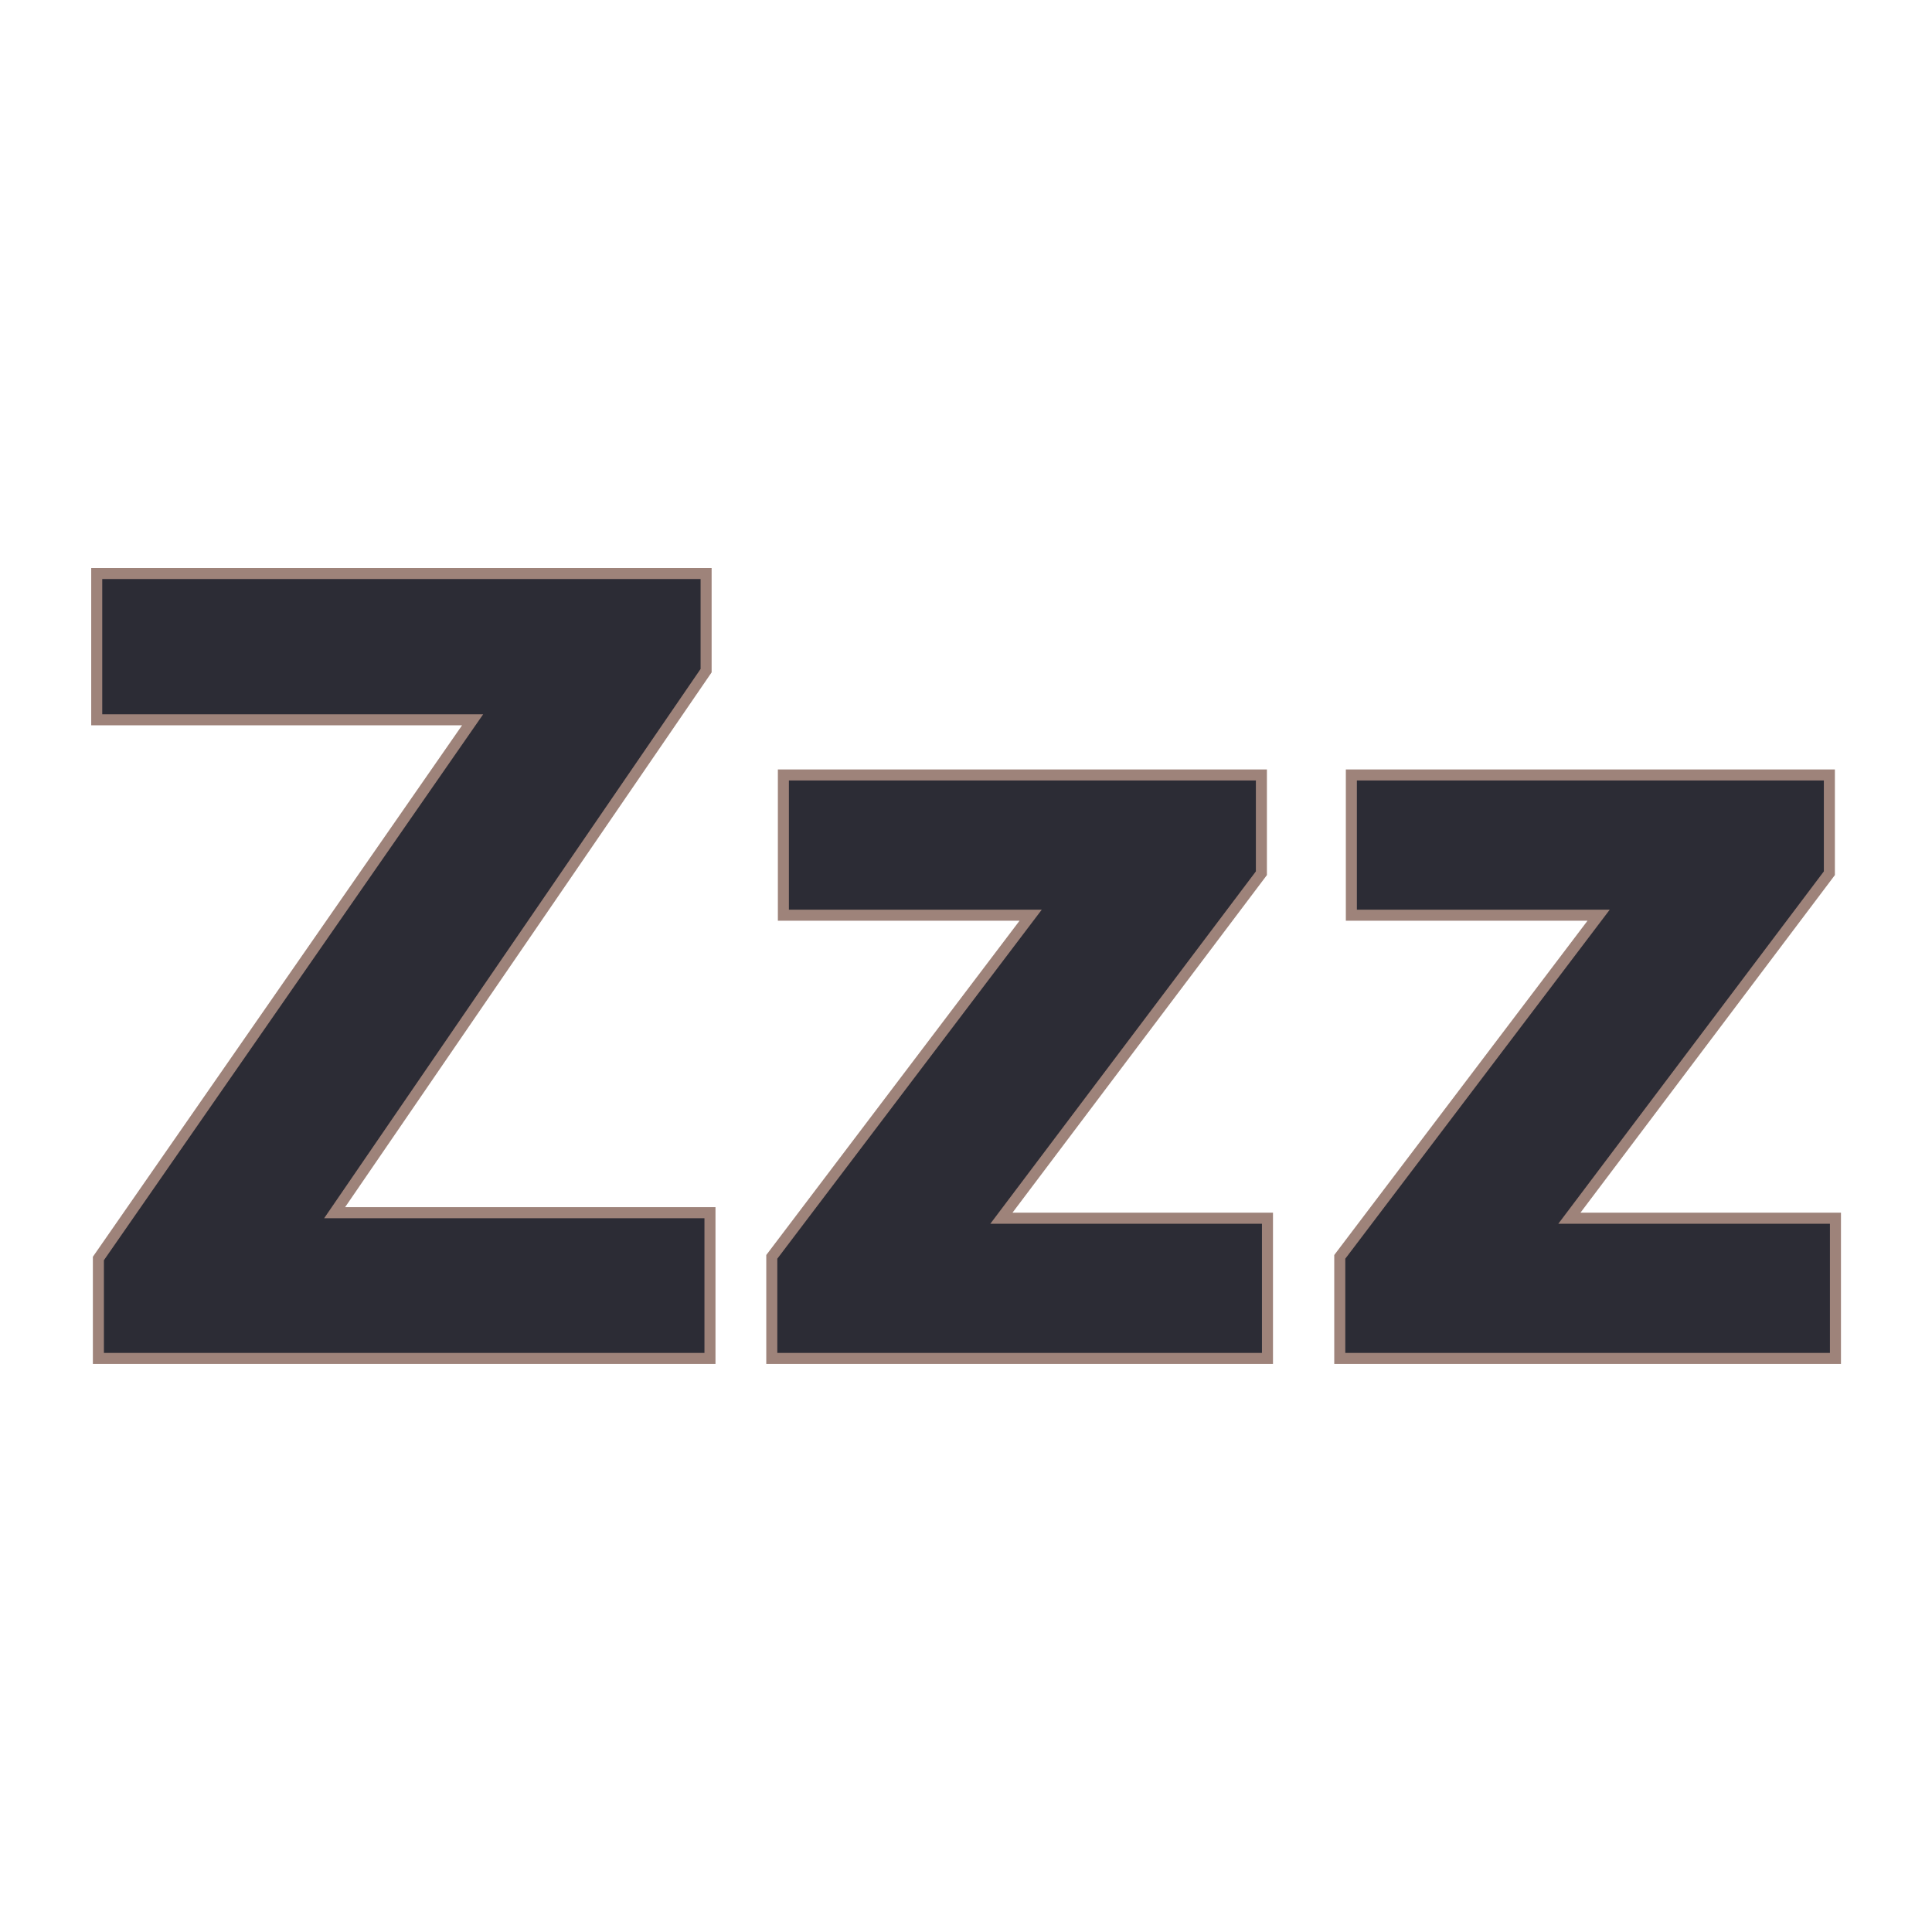 <svg xmlns="http://www.w3.org/2000/svg" version="1.1" xmlns:xlink="http://www.w3.org/1999/xlink" width="200" height="200"><svg xmlns="http://www.w3.org/2000/svg" version="1.1" xmlns:xlink="http://www.w3.org/1999/xlink" viewBox="0 0 200 200"><rect width="200" height="200" fill="url('#gradient')"></rect><defs><linearGradient id="SvgjsLinearGradient1001" gradientTransform="rotate(45 0.5 0.5)"><stop offset="0%" stop-color="#aad86a"></stop><stop offset="100%" stop-color="#99b8a5"></stop></linearGradient></defs><g><g fill="#2c2c35" transform="matrix(5.714,0,0,5.714,6.528,140.623)" stroke="#9e837a" stroke-width="0.2"><path d="M11.65-12.46L4.92-2.64L11.72-2.64L11.72 0L0.64 0L0.64-1.81L7.42-11.57L0.61-11.57L0.61-14.22L11.65-14.22L11.65-12.46ZM21.71-8.79L17.00-2.54L21.82-2.54L21.82 0L12.84 0L12.84-1.84L17.53-8.03L13.05-8.03L13.05-10.57L21.71-10.57L21.71-8.79ZM32.00-8.79L27.29-2.54L32.11-2.54L32.11 0L23.13 0L23.13-1.84L27.82-8.03L23.34-8.03L23.34-10.57L32.00-10.57L32.00-8.79Z"></path></g></g></svg><style>@media (prefers-color-scheme: light) { :root { filter: none; } }
@media (prefers-color-scheme: dark) { :root { filter: none; } }
</style></svg>
